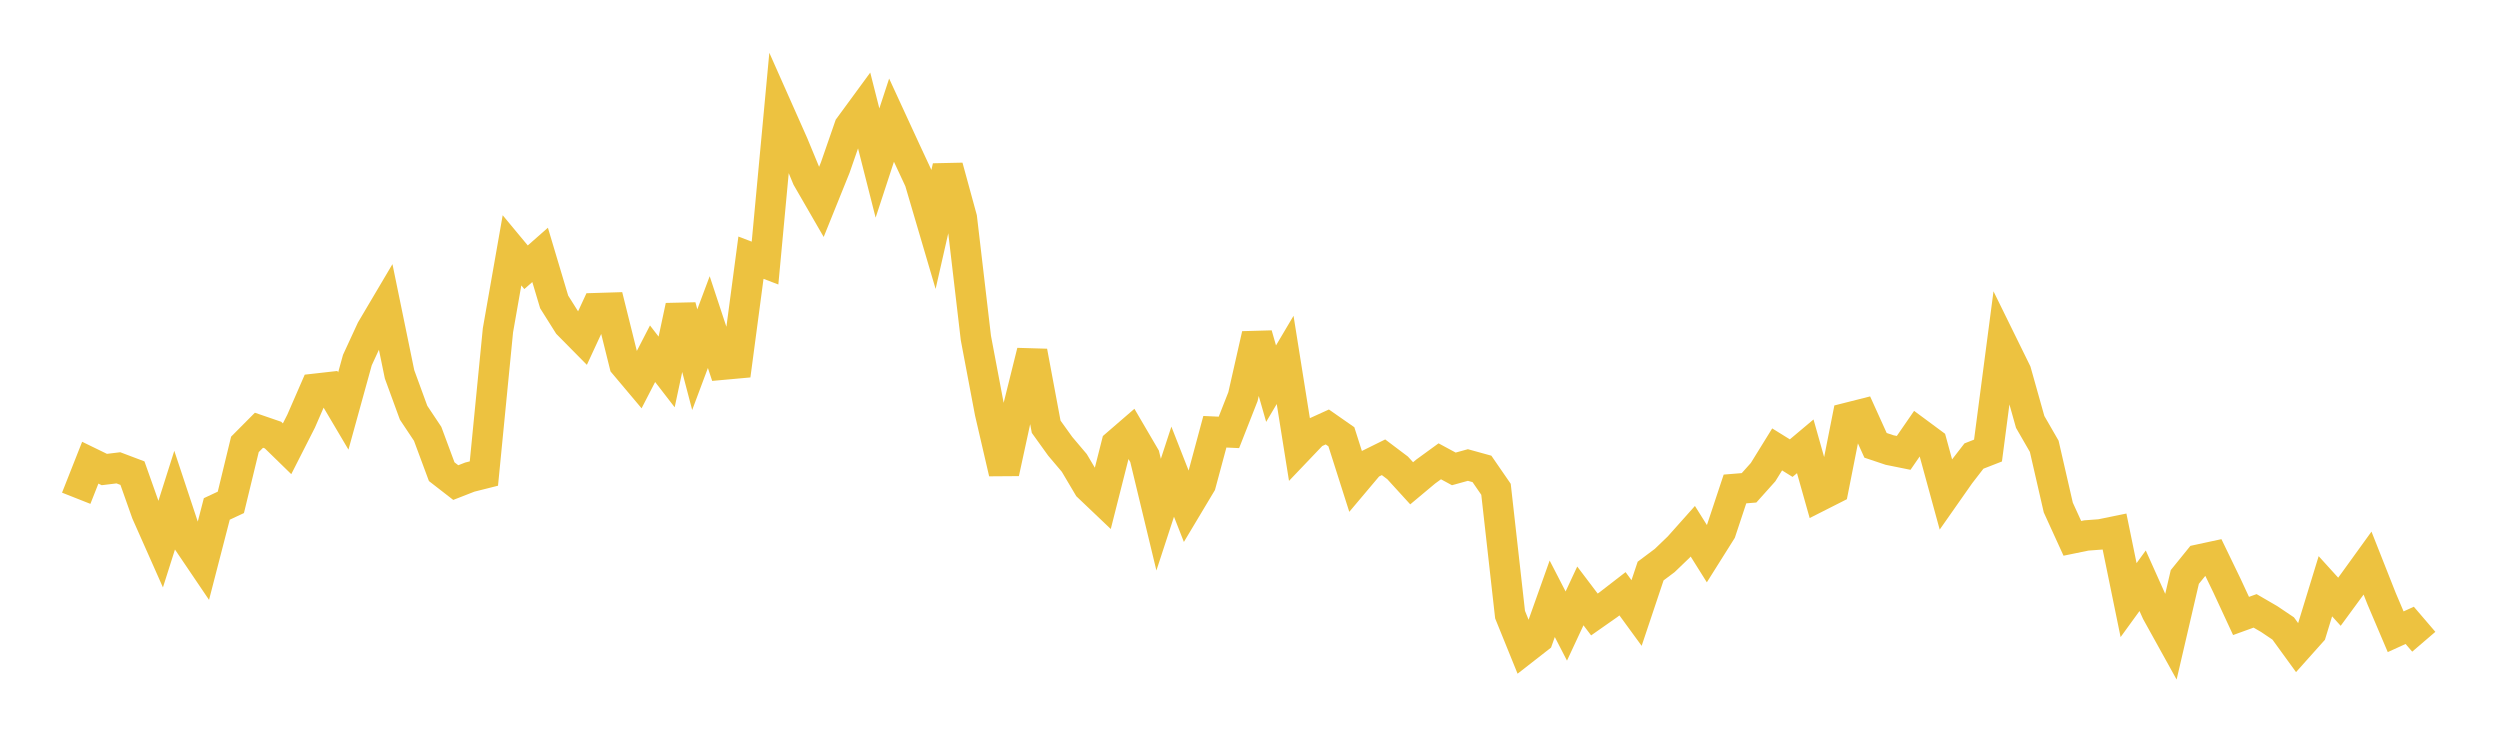 <svg width="164" height="48" xmlns="http://www.w3.org/2000/svg" xmlns:xlink="http://www.w3.org/1999/xlink"><path fill="none" stroke="rgb(237,194,64)" stroke-width="2" d="M5,32.686L5.922,30.352L6.844,30.801L7.766,30.689L8.689,31.038L9.611,33.642L10.533,35.719L11.455,32.813L12.377,35.593L13.299,36.956L14.222,33.386L15.144,32.955L16.066,29.152L16.988,28.224L17.91,28.541L18.832,29.44L19.754,27.626L20.677,25.506L21.599,25.402L22.521,26.961L23.443,23.623L24.365,21.625L25.287,20.066L26.21,24.555L27.132,27.075L28.054,28.459L28.976,30.942L29.898,31.657L30.82,31.297L31.743,31.065L32.665,21.668L33.587,16.421L34.509,17.532L35.431,16.721L36.353,19.806L37.275,21.272L38.198,22.206L39.12,20.217L40.042,20.189L40.964,23.898L41.886,24.993L42.808,23.204L43.731,24.399L44.653,20.081L45.575,23.595L46.497,21.13L47.419,23.92L48.341,23.836L49.263,16.904L50.186,17.258L51.108,7.367L52.03,9.442L52.952,11.671L53.874,13.268L54.796,10.983L55.719,8.321L56.641,7.063L57.563,10.695L58.485,7.883L59.407,9.883L60.329,11.862L61.251,14.993L62.174,10.933L63.096,14.305L64.018,22.173L64.94,27.047L65.862,31.021L66.784,26.773L67.707,23.059L68.629,27.995L69.551,29.278L70.473,30.367L71.395,31.923L72.317,32.8L73.24,29.155L74.162,28.359L75.084,29.934L76.006,33.761L76.928,30.942L77.85,33.291L78.772,31.75L79.695,28.323L80.617,28.365L81.539,26.017L82.461,21.945L83.383,25.168L84.305,23.611L85.228,29.395L86.15,28.428L87.072,28.009L87.994,28.652L88.916,31.547L89.838,30.453L90.76,29.997L91.683,30.693L92.605,31.704L93.527,30.933L94.449,30.262L95.371,30.76L96.293,30.505L97.216,30.76L98.138,32.098L99.06,40.319L99.982,42.592L100.904,41.873L101.826,39.28L102.749,41.069L103.671,39.092L104.593,40.31L105.515,39.664L106.437,38.951L107.359,40.214L108.281,37.461L109.204,36.77L110.126,35.884L111.048,34.85L111.97,36.32L112.892,34.854L113.814,32.076L114.737,32.001L115.659,30.972L116.581,29.481L117.503,30.053L118.425,29.278L119.347,32.543L120.269,32.076L121.192,27.412L122.114,27.179L123.036,29.214L123.958,29.523L124.88,29.709L125.802,28.372L126.725,29.055L127.647,32.424L128.569,31.109L129.491,29.917L130.413,29.557L131.335,22.52L132.257,24.396L133.18,27.678L134.102,29.278L135.024,33.295L135.946,35.315L136.868,35.126L137.79,35.057L138.713,34.868L139.635,39.368L140.557,38.097L141.479,40.154L142.401,41.819L143.323,37.85L144.246,36.711L145.168,36.512L146.09,38.419L147.012,40.407L147.934,40.073L148.856,40.608L149.778,41.228L150.701,42.499L151.623,41.467L152.545,38.458L153.467,39.474L154.389,38.217L155.311,36.94L156.234,39.275L157.156,41.443L158.078,41.023L159,42.099"></path></svg>